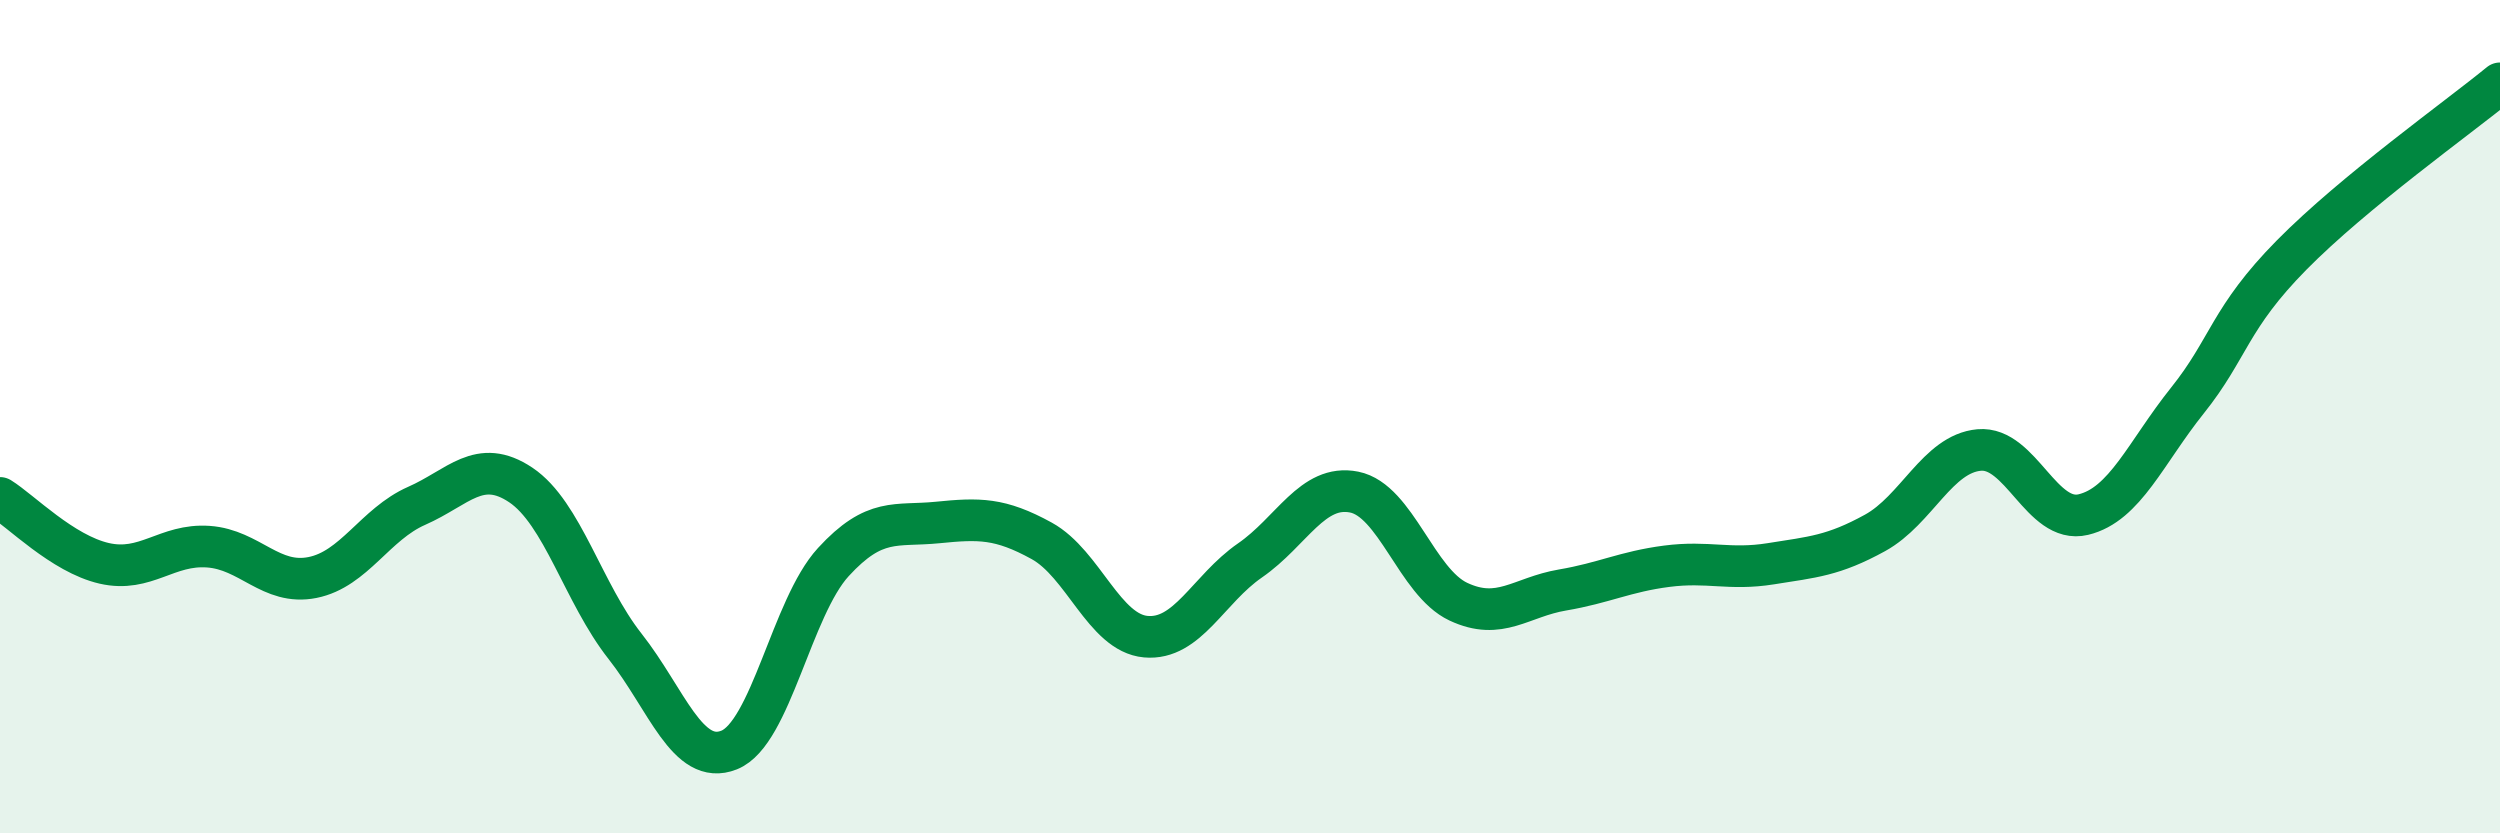 
    <svg width="60" height="20" viewBox="0 0 60 20" xmlns="http://www.w3.org/2000/svg">
      <path
        d="M 0,11.95 C 0.5,12.26 1.5,13.29 2.5,13.52 C 3.5,13.75 4,13.05 5,13.12 C 6,13.19 6.5,14.06 7.5,13.86 C 8.5,13.66 9,12.58 10,12.14 C 11,11.7 11.5,10.97 12.5,11.64 C 13.5,12.31 14,14.24 15,15.51 C 16,16.78 16.5,18.4 17.5,18 C 18.5,17.6 19,14.58 20,13.49 C 21,12.4 21.5,12.64 22.5,12.54 C 23.5,12.44 24,12.43 25,12.98 C 26,13.53 26.5,15.19 27.5,15.28 C 28.5,15.37 29,14.14 30,13.45 C 31,12.76 31.5,11.61 32.5,11.81 C 33.5,12.01 34,13.97 35,14.44 C 36,14.91 36.5,14.33 37.5,14.16 C 38.5,13.99 39,13.72 40,13.59 C 41,13.46 41.5,13.69 42.5,13.53 C 43.5,13.37 44,13.34 45,12.79 C 46,12.24 46.5,10.89 47.5,10.8 C 48.5,10.71 49,12.59 50,12.35 C 51,12.11 51.5,10.86 52.5,9.61 C 53.5,8.36 53.5,7.64 55,6.12 C 56.5,4.6 59,2.82 60,2L60 20L0 20Z"
        fill="#008740"
        opacity="0.1"
        stroke-linecap="round"
        stroke-linejoin="round"
      />
      <path
        d="M 0,11.95 C 0.5,12.26 1.5,13.29 2.5,13.52 C 3.5,13.75 4,13.05 5,13.12 C 6,13.19 6.5,14.06 7.5,13.86 C 8.5,13.66 9,12.58 10,12.14 C 11,11.7 11.5,10.97 12.5,11.64 C 13.5,12.31 14,14.24 15,15.51 C 16,16.78 16.5,18.4 17.5,18 C 18.5,17.6 19,14.58 20,13.49 C 21,12.4 21.5,12.64 22.5,12.54 C 23.5,12.44 24,12.43 25,12.98 C 26,13.53 26.5,15.19 27.5,15.28 C 28.5,15.37 29,14.14 30,13.45 C 31,12.76 31.5,11.61 32.5,11.81 C 33.5,12.01 34,13.97 35,14.44 C 36,14.91 36.5,14.33 37.5,14.16 C 38.5,13.99 39,13.72 40,13.59 C 41,13.46 41.5,13.69 42.5,13.53 C 43.5,13.37 44,13.34 45,12.79 C 46,12.24 46.5,10.89 47.5,10.8 C 48.5,10.71 49,12.59 50,12.35 C 51,12.11 51.5,10.86 52.5,9.61 C 53.5,8.36 53.5,7.64 55,6.12 C 56.5,4.6 59,2.82 60,2"
        stroke="#008740"
        stroke-width="1"
        fill="none"
        stroke-linecap="round"
        stroke-linejoin="round"
      />
    </svg>
  